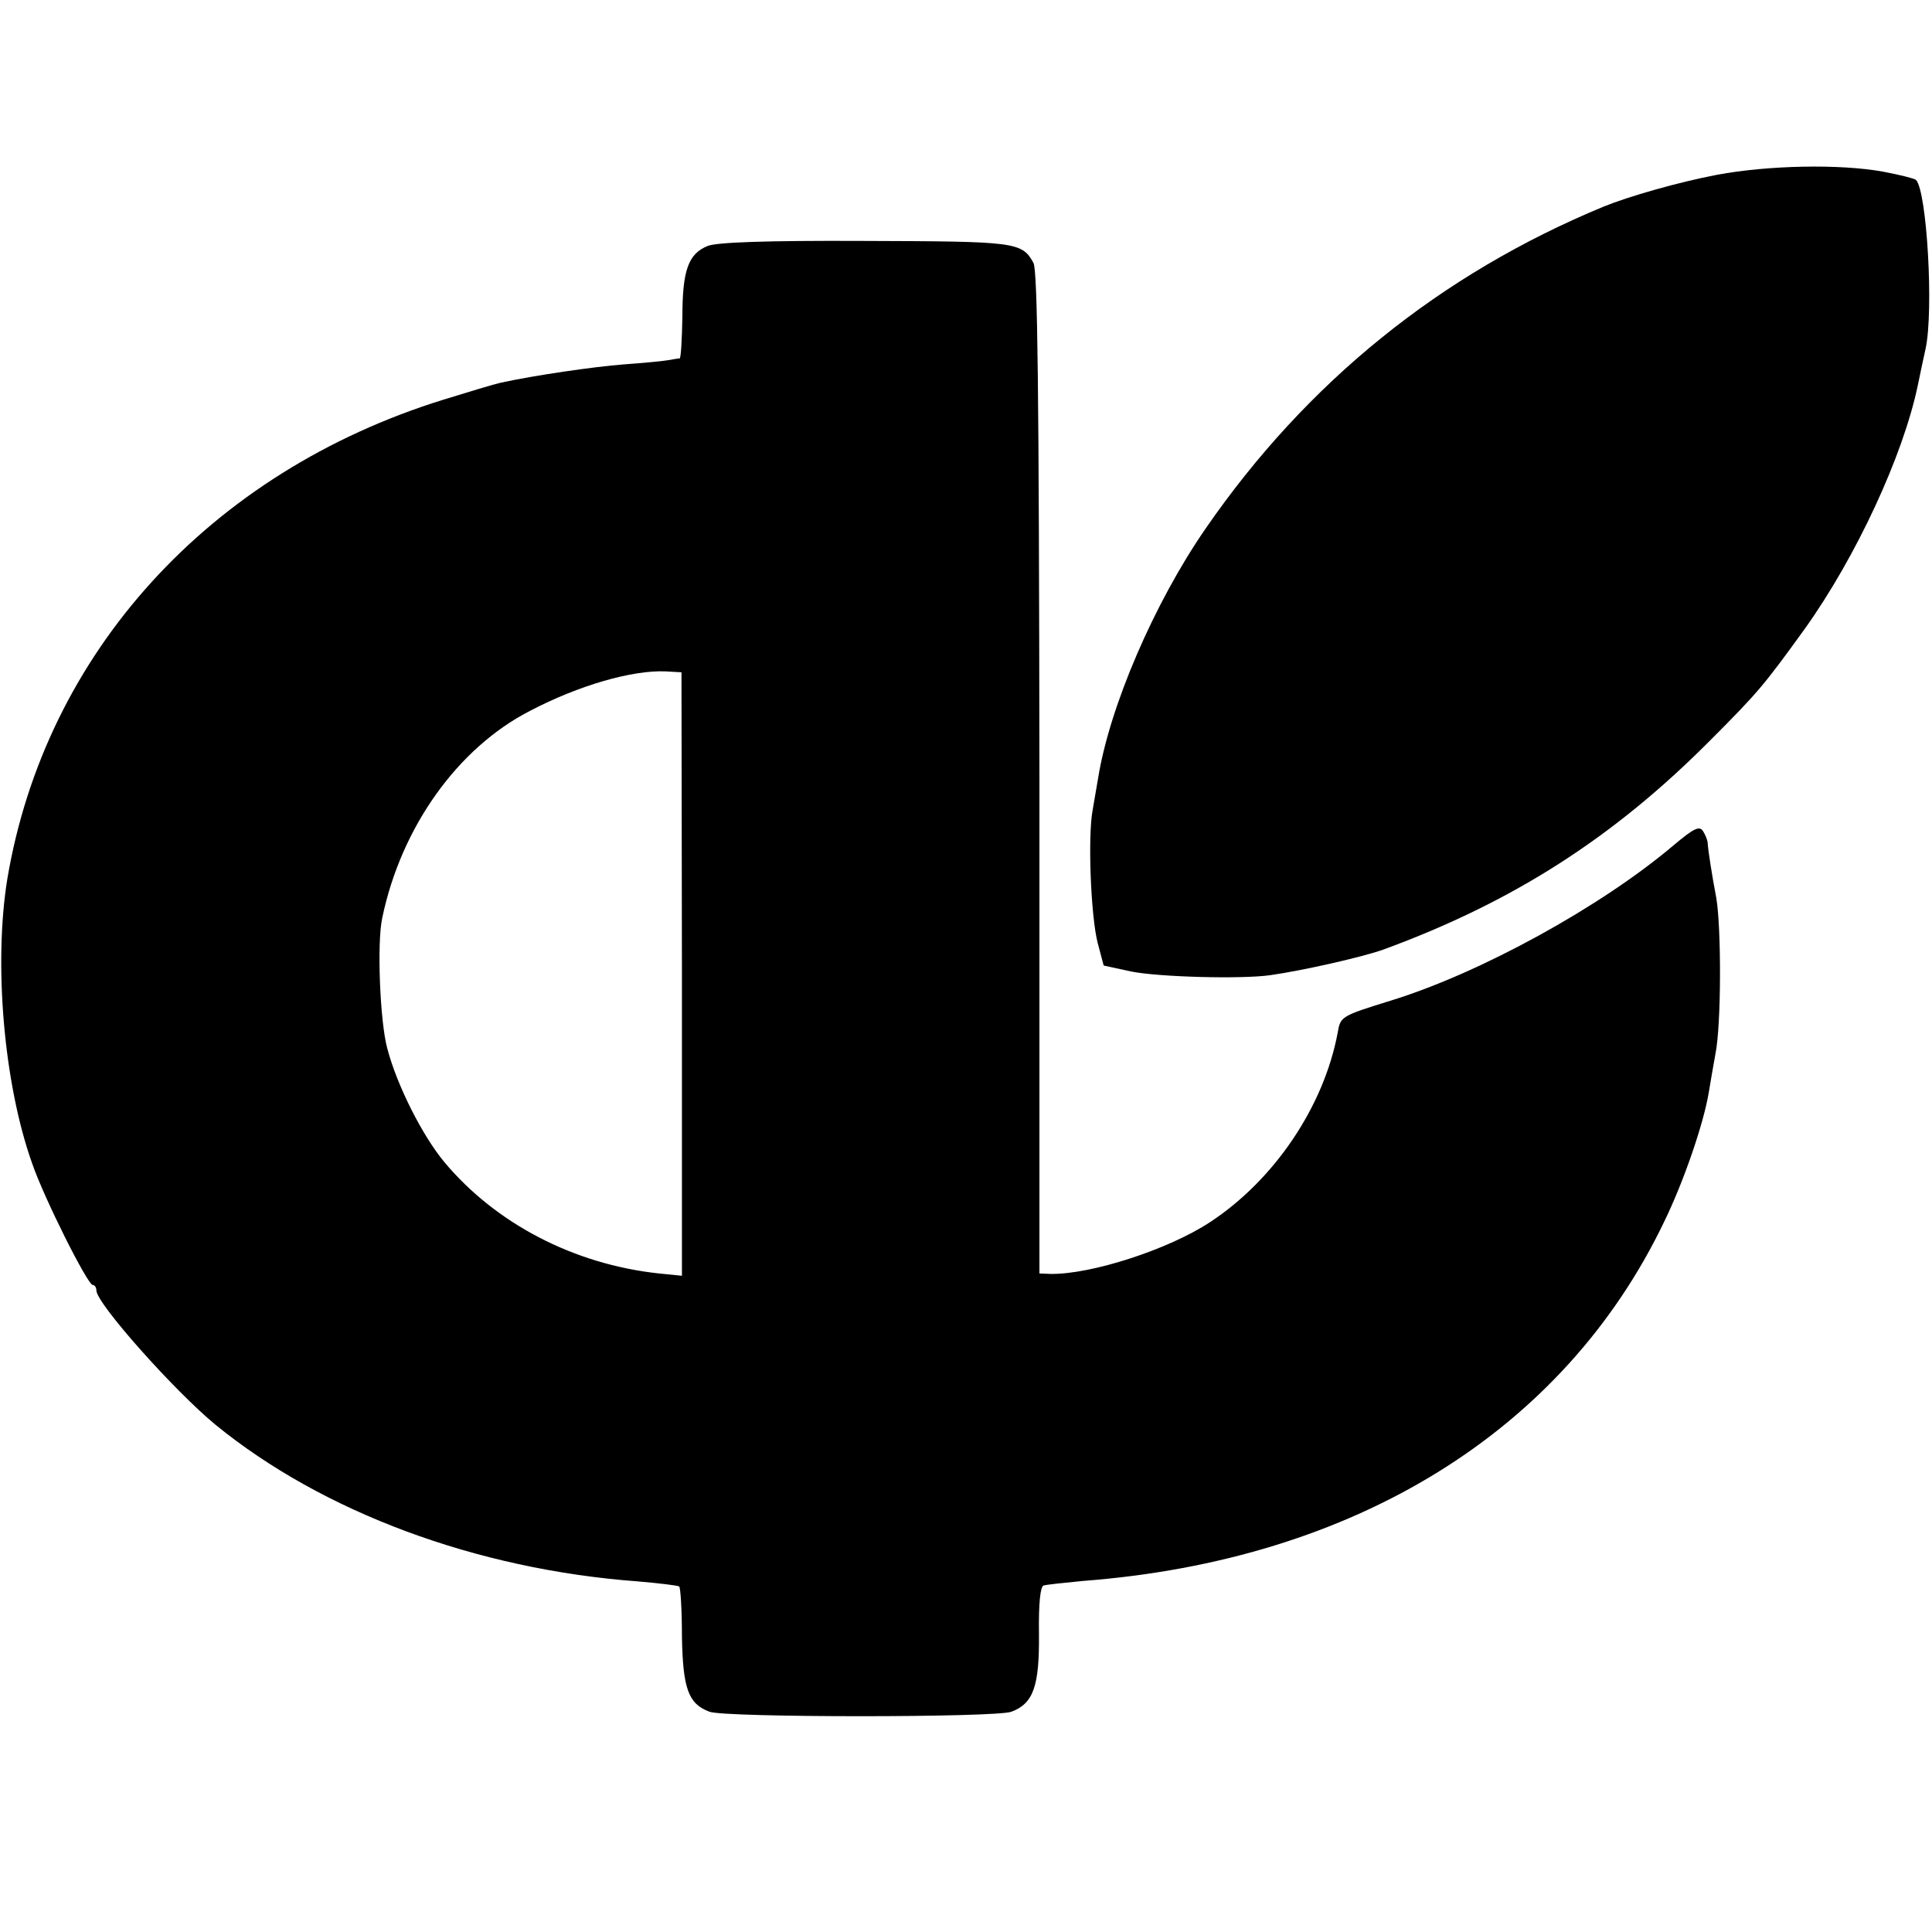 <?xml version="1.0" standalone="no"?>
<!DOCTYPE svg PUBLIC "-//W3C//DTD SVG 20010904//EN"
 "http://www.w3.org/TR/2001/REC-SVG-20010904/DTD/svg10.dtd">
<svg version="1.0" xmlns="http://www.w3.org/2000/svg"
 width="421pt" height="421pt" viewBox="0 0 421 421"
 preserveAspectRatio="xMidYMid meet">
<g transform="translate(0,421) scale(0.1,-0.1)"
fill="#000000" stroke="none">
<path d="M3741 3829 c-84 -16 -192 -47 -246 -69 -356 -147 -648 -383 -868
-702 -112 -162 -209 -388 -234 -543 -3 -16 -8 -48 -12 -70 -11 -58 -4 -232 11
-290 l13 -49 60 -13 c59 -12 240 -17 303 -8 71 10 203 40 247 56 281 103 500
243 710 454 107 107 119 122 208 245 112 157 214 377 246 530 6 30 14 66 17
80 18 82 3 344 -21 368 -3 3 -35 11 -72 18 -94 17 -250 14 -362 -7z"/>
<path d="M1542 3674 c-42 -17 -55 -53 -55 -154 -1 -49 -3 -90 -6 -91 -3 0 -15
-2 -26 -4 -11 -2 -54 -6 -95 -9 -66 -5 -196 -24 -269 -40 -14 -3 -70 -20 -125
-37 -509 -158 -867 -551 -950 -1044 -30 -184 -8 -446 54 -620 26 -76 121 -265
132 -265 4 0 8 -5 8 -12 0 -28 170 -219 260 -293 233 -190 568 -315 920 -341
47 -4 87 -9 90 -11 3 -3 6 -52 6 -109 2 -114 14 -147 60 -164 33 -13 625 -13
658 0 48 18 61 56 60 169 -1 67 3 104 10 106 6 2 45 6 86 10 592 45 1047 326
1266 782 43 88 87 216 98 285 3 18 9 54 14 81 13 63 13 275 2 340 -10 53 -18
104 -19 122 -1 6 -5 16 -10 24 -8 12 -20 6 -63 -30 -159 -135 -422 -279 -616
-339 -110 -34 -111 -35 -117 -70 -30 -161 -138 -321 -278 -413 -91 -60 -259
-114 -347 -113 l-25 1 0 1090 c-1 841 -4 1095 -13 1112 -25 46 -39 47 -370 48
-213 1 -321 -3 -340 -11z m-56 -1587 l0 -657 -50 5 c-186 20 -356 109 -468
243 -48 58 -103 167 -124 247 -16 58 -23 231 -11 285 41 197 164 370 322 451
107 56 223 89 295 86 l35 -2 1 -658z"/>
</g>
</svg>
